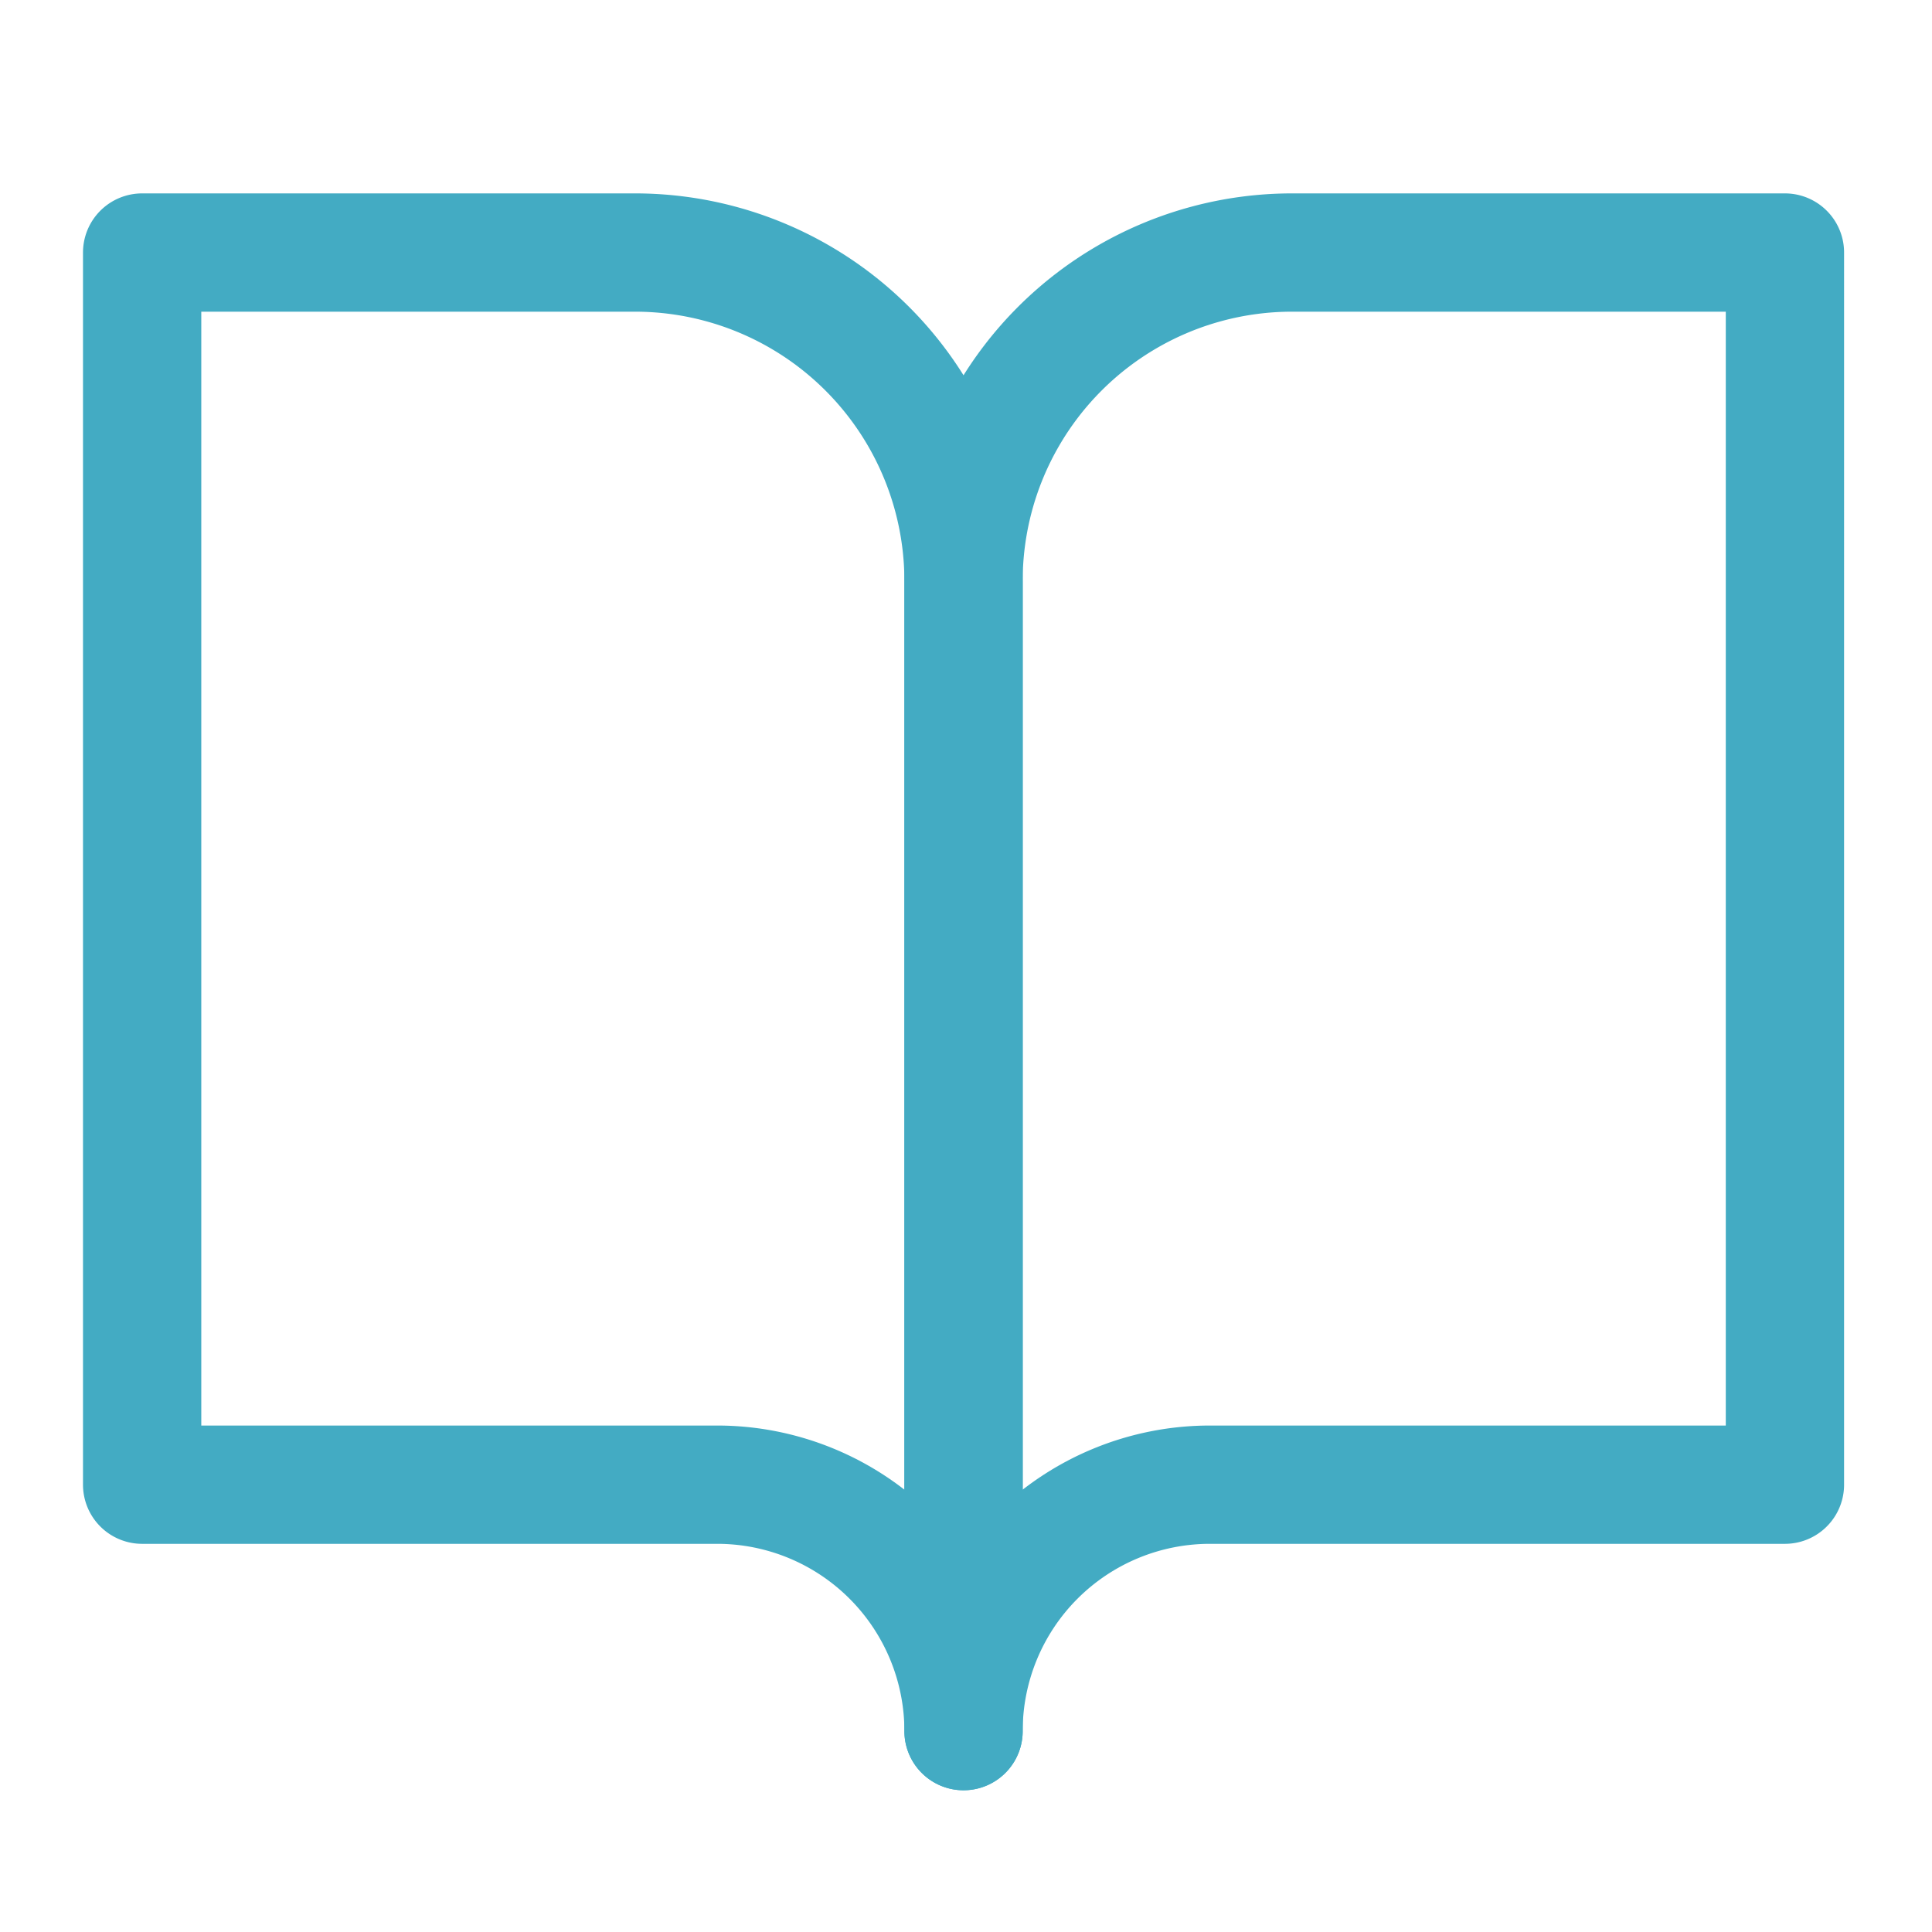 <svg xmlns="http://www.w3.org/2000/svg" width="196" height="196" viewBox="0 0 196 196"><defs><style>.cls-1{fill:none;stroke:#43abc3;stroke-linecap:round;stroke-linejoin:round;stroke-width:12px;}</style></defs><g id="book-icon"><g id="Icon_feather-book-open" data-name="Icon feather-book-open"><path id="Path_170" data-name="Path 170" class="cls-1" d="M14.42,25.62h50A33.33,33.33,0,0,1,97.75,59h0V175.62a25,25,0,0,0-25-25H14.42Z"/><path id="Path_171" data-name="Path 171" class="cls-1" d="M181.08,25.62h-50A33.33,33.33,0,0,0,97.75,59h0V175.62a25,25,0,0,1,25-25h58.33Z"/></g></g></svg>